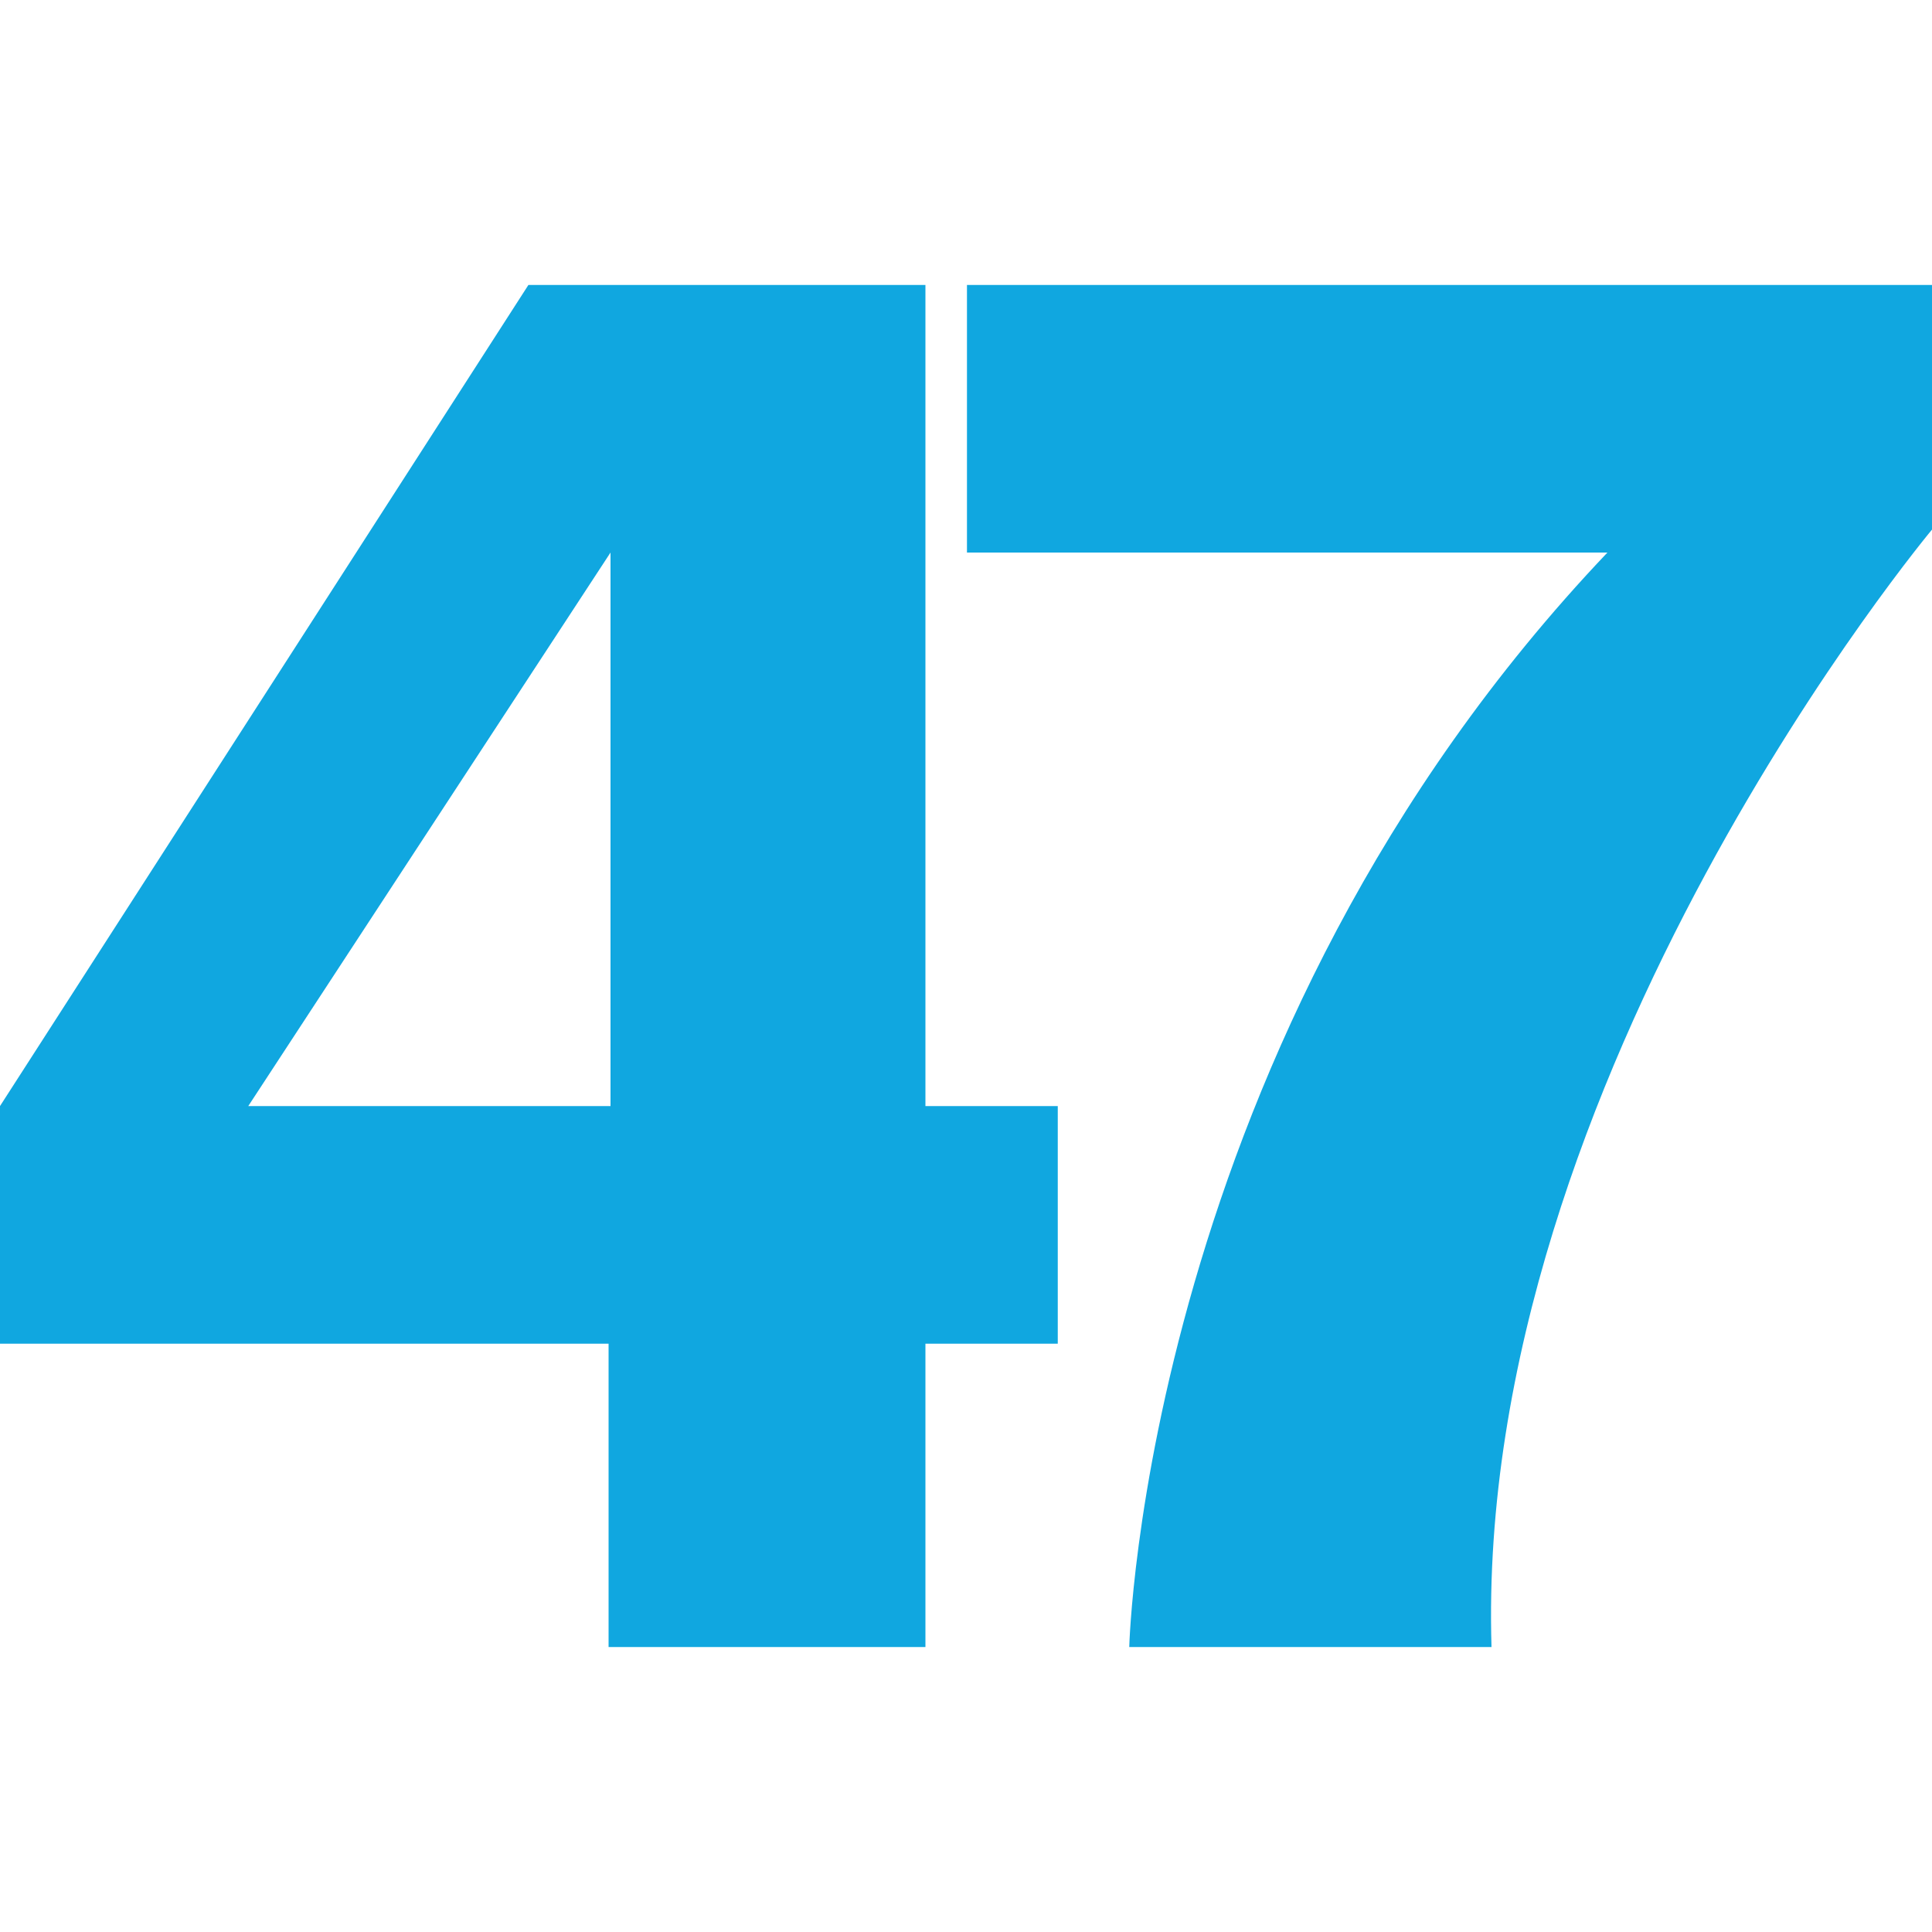 <?xml version="1.0" encoding="UTF-8"?>
<svg xmlns="http://www.w3.org/2000/svg" version="1.1" viewBox="0 0 200 200">
  <defs>
    <style>
      .cls-1 {
        fill: #10a7e0;
      }
    </style>
  </defs>
  <!-- Generator: Adobe Illustrator 28.7.5, SVG Export Plug-In . SVG Version: 1.2.0 Build 176)  -->
  <g>
    <g id="Ebene_1">
      <g id="Ebene_1-2" data-name="Ebene_1">
        <g>
          <path class="cls-1" d="M95.8,29.5h-41.1L0,114.5v24.6h63v31.4h32.8v-31.4h13.7v-24.6h-13.7V29.5ZM25.7,114.5l37.5-57.3v57.3c.1,0-37.5,0-37.5,0Z"/>
          <path class="cls-1" d="M200,29.5h-99.9v27.7h66.3c-48,50.5-49.5,113.3-49.5,113.3h37.5c-1.8-59.1,45.7-115.8,45.7-115.8v-25.2Z"/>
        </g>
      </g>
    </g>
  </g>
</svg>